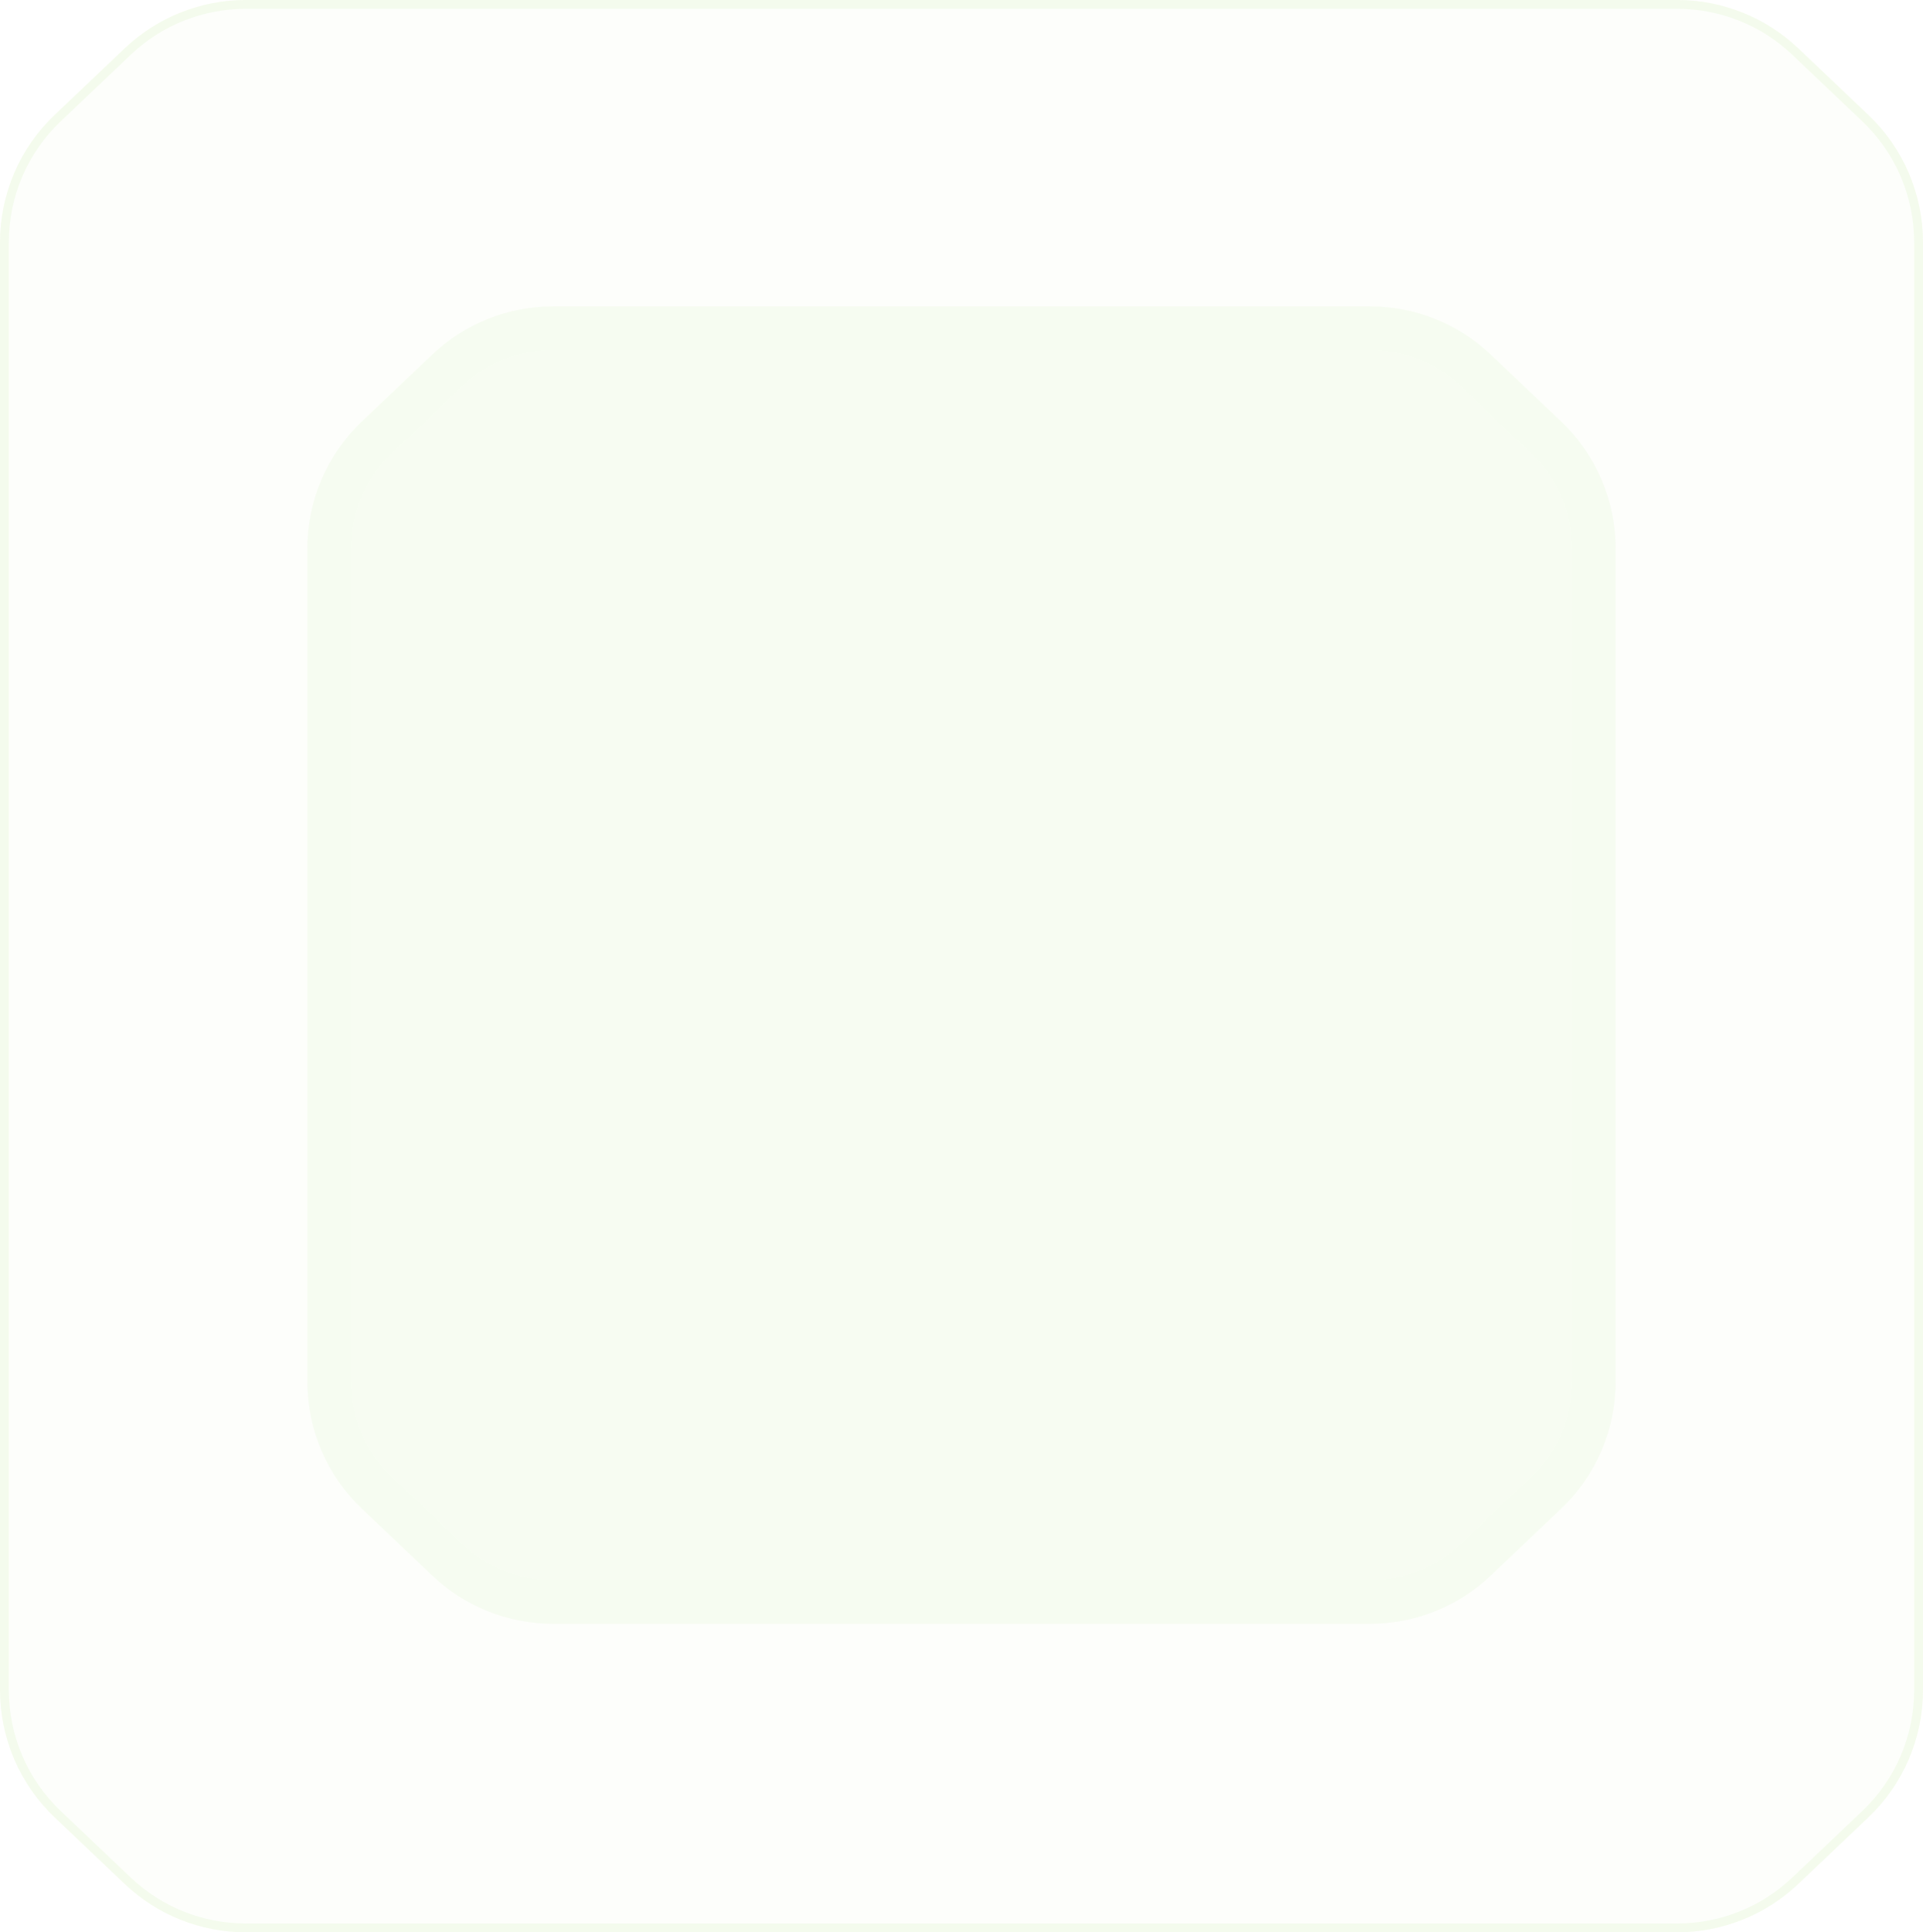 <?xml version="1.0" encoding="UTF-8"?> <svg xmlns="http://www.w3.org/2000/svg" width="219" height="220" viewBox="0 0 219 220" fill="none"><g opacity="0.1"><path d="M0 27.586C0 22.104 2.25 16.862 6.225 13.086L14.21 5.5C17.927 1.969 22.859 0 27.985 0H191.014C196.141 0 201.072 1.969 204.789 5.5L212.775 13.086C216.75 16.862 219 22.104 219 27.586V192.414C219 197.896 216.75 203.138 212.775 206.914L204.789 214.5C201.072 218.031 196.141 220 191.014 220H27.985C22.859 220 17.927 218.031 14.21 214.5L6.225 206.914C2.25 203.138 0 197.896 0 192.414V27.586Z" fill="#91D744" fill-opacity="0.21"></path><path d="M191.014 219.5H27.985C22.987 219.5 18.179 217.58 14.555 214.137L6.569 206.551C2.694 202.87 0.5 197.759 0.5 192.414V27.586C0.5 22.241 2.694 17.13 6.569 13.449L14.555 5.863C18.179 2.42 22.987 0.5 27.985 0.5H191.014C196.013 0.5 200.821 2.42 204.445 5.863L212.431 13.449C216.306 17.13 218.5 22.241 218.5 27.586V192.414C218.5 197.759 216.306 202.87 212.431 206.551L204.445 214.137C200.821 217.58 196.013 219.5 191.014 219.5Z" stroke="#91D744"></path><path d="M35 62.465C35 56.983 37.25 51.741 41.225 47.965L49.211 40.379C52.928 36.848 57.859 34.879 62.986 34.879H156.014C161.141 34.879 166.072 36.848 169.789 40.379L177.775 47.965C181.75 51.741 184 56.983 184 62.465V157.293C184 162.775 181.75 168.017 177.775 171.793L169.789 179.379C166.072 182.91 161.141 184.879 156.014 184.879H62.986C57.859 184.879 52.928 182.91 49.211 179.379L41.225 171.793C37.25 168.017 35 162.775 35 157.293V62.465Z" fill="#91D744" fill-opacity="0.65"></path><path d="M156.014 182.379H62.986C58.499 182.379 54.185 180.656 50.932 177.566L42.947 169.98C39.469 166.676 37.5 162.09 37.5 157.293V62.465C37.5 57.668 39.469 53.081 42.947 49.778L50.932 42.191C54.185 39.102 58.499 37.379 62.986 37.379H156.014C160.501 37.379 164.815 39.102 168.068 42.191L176.053 49.778C179.531 53.081 181.5 57.668 181.5 62.465V157.293C181.5 162.09 179.531 166.676 176.053 169.98L168.068 177.566C164.815 180.656 160.501 182.379 156.014 182.379Z" stroke="#91D744" stroke-opacity="0.07" stroke-width="5"></path></g></svg> 